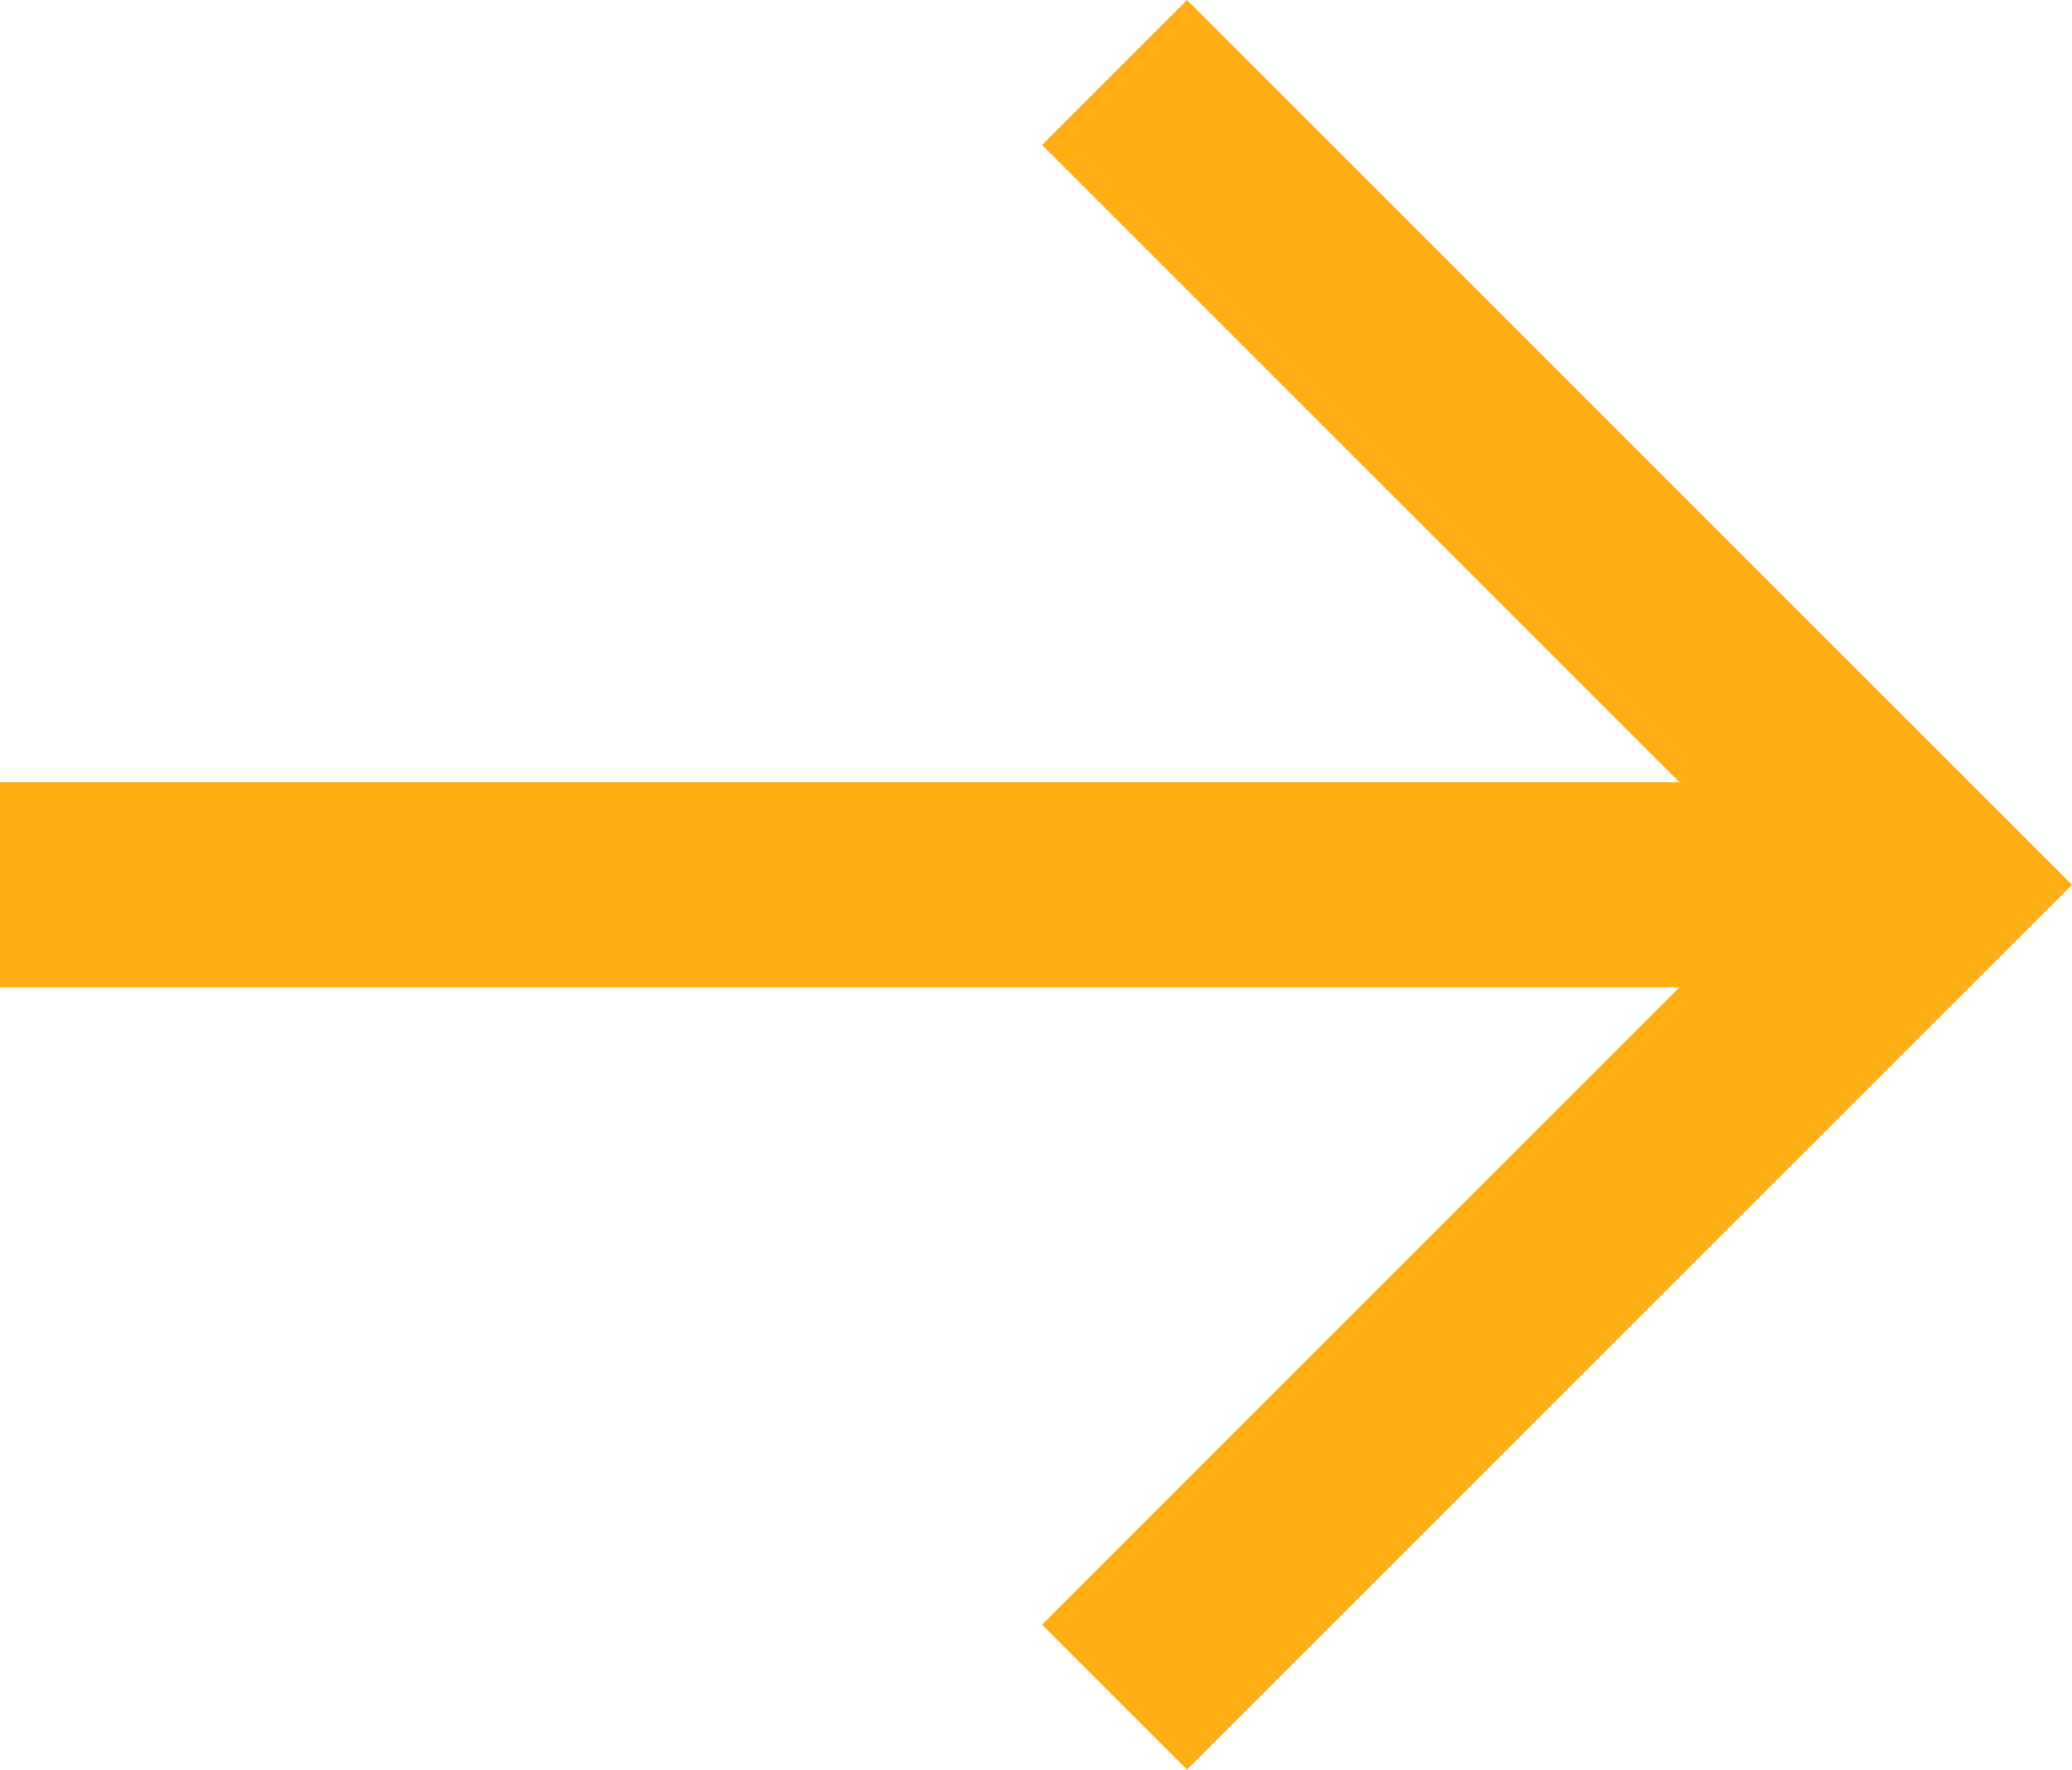 <svg xmlns="http://www.w3.org/2000/svg" width="50.536" height="43.168" viewBox="0 0 50.536 43.168">
  <g id="グループ_1551" data-name="グループ 1551" transform="translate(-230.5 -3779.916)">
    <path id="パス_416" data-name="パス 416" d="M227.438,3087l19.816,19.816-19.816,19.816" transform="translate(30.246 694.684)" fill="none" stroke="#ffae14" stroke-width="5"/>
    <line id="線_293" data-name="線 293" x1="46" transform="translate(230.5 3801.5)" fill="none" stroke="#ffae14" stroke-width="5"/>
  </g>
</svg>
